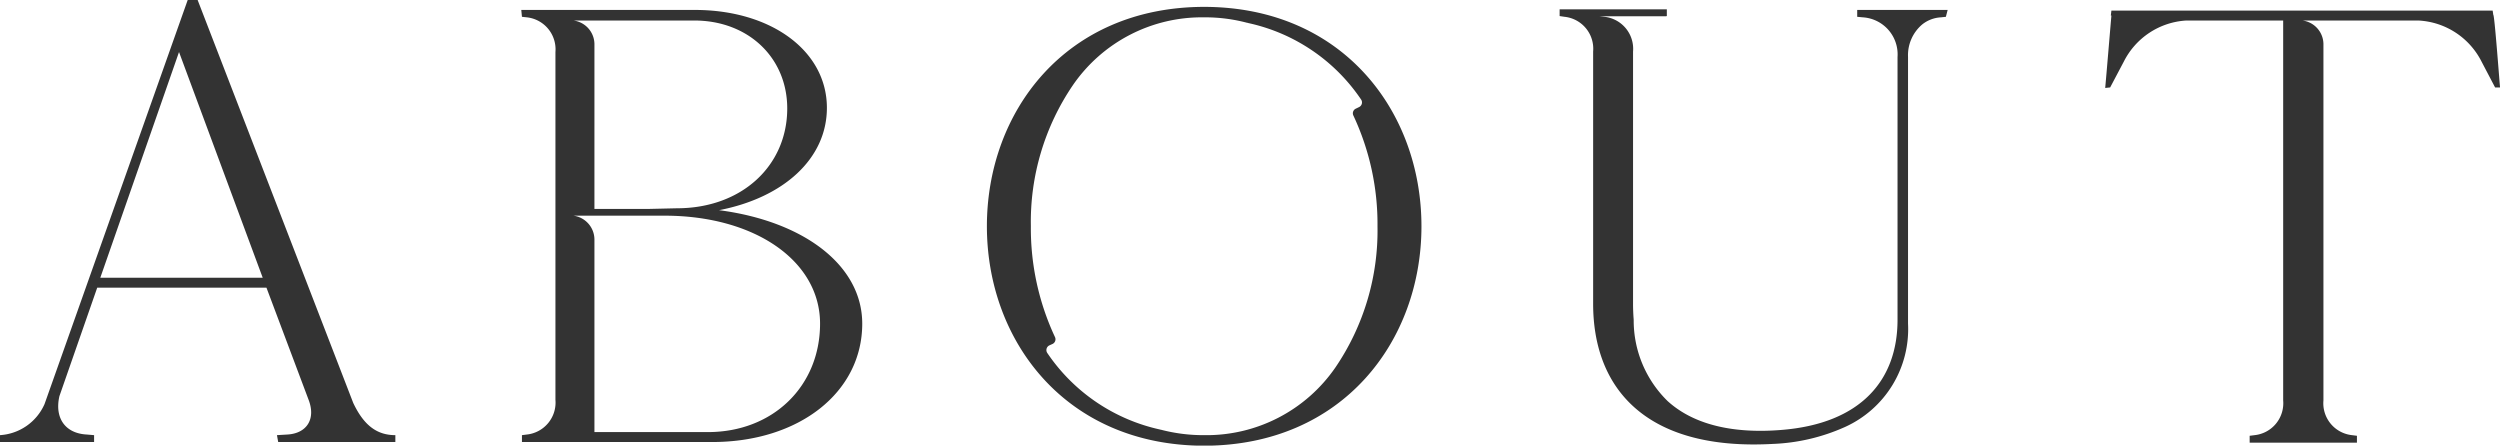 <svg xmlns="http://www.w3.org/2000/svg" width="236.469" height="42.15" viewBox="0 0 236.469 42.15">
<defs>
    <style>
      .cls-1 {
        fill: #333;
        fill-rule: evenodd;
      }
    </style>
  </defs>
  <path id="ABOUT" class="cls-1" d="M289.441,1460.27l-14.717-38.11h-0.939l-13.545,38.23a4.934,4.934,0,0,1-4.221,2.93v0.65h8.912v-0.65l-0.7-.06c-2.053-.11-3.049-1.58-2.58-3.63l3.576-10.26h16.008l3.987,10.61c0.7,1.82-.176,3.17-1.994,3.28l-1,.06,0.117,0.65h11.082v-0.65C291.67,1463.32,290.438,1462.38,289.441,1460.27Zm-23.923-11.84,7.446-21.35,7.916,21.35H265.518Zm58.527-6.39c6.1-1.18,10.2-4.87,10.2-9.68,0-5.39-5.277-9.26-12.492-9.26H305.338l0.062,0.65,0.469,0.05a3.045,3.045,0,0,1,2.7,3.28v32.9a3.039,3.039,0,0,1-2.7,3.28l-0.469.06v0.65h18c8.208,0,14.188-4.69,14.188-11.2C337.585,1447.26,332.074,1443.09,324.045,1442.04ZM321.7,1424.1c5.1,0,8.794,3.51,8.794,8.32,0,5.4-4.283,9.44-10.436,9.44l-2.58.06h-5.221V1426.3a2.273,2.273,0,0,0-1.987-2.2H321.7Zm1.29,38.93H312.257v-18.26a2.288,2.288,0,0,0-1.987-2.21h8.615c8.561,0,14.714,4.29,14.714,10.21S329.142,1463.03,322.99,1463.03Zm46.971-40.22H369.9c-13.1.03-20.521,9.92-20.521,20.75s7.422,20.72,20.521,20.76h0.062c13.1-.04,20.521-9.92,20.521-20.76S383.059,1422.84,369.961,1422.81Zm12.395,34.09a14.8,14.8,0,0,1-12.395,6.42H369.9a15.866,15.866,0,0,1-4.042-.51,0.286,0.286,0,0,1-.09-0.02,17.369,17.369,0,0,1-10.682-7.25,0.491,0.491,0,0,1,.2-0.71l0.309-.14a0.487,0.487,0,0,0,.223-0.65,24.26,24.26,0,0,1-2.28-10.48,22.959,22.959,0,0,1,3.966-13.33,14.8,14.8,0,0,1,12.4-6.43h0.062a15.434,15.434,0,0,1,4.042.52,0.15,0.15,0,0,1,.09.02,17.306,17.306,0,0,1,10.68,7.24,0.487,0.487,0,0,1-.2.71l-0.309.15a0.483,0.483,0,0,0-.224.65,24.183,24.183,0,0,1,2.28,10.47A22.99,22.99,0,0,1,382.356,1456.9Zm49.344-33.8v0.65l0.531,0.05a3.511,3.511,0,0,1,3.283,3.75v24.87c0,5.64-3.414,9.82-11.029,10.41-0.614.05-1.262,0.08-1.931,0.08-3.911,0-6.781-1.02-8.739-2.77-0.014-.01-0.021-0.02-0.035-0.03a10.659,10.659,0,0,1-3.222-7.72,0.2,0.2,0,0,1-.006-0.06c-0.035-.47-0.055-0.95-0.055-1.43v-23.86a3.045,3.045,0,0,0-2.7-3.29l-0.468-.05h6.263l0.1-.02v-0.64h-10.14v0.64l0.47,0.07a3.033,3.033,0,0,1,2.7,3.28v23.86c0,7.74,4.636,13.31,15.189,13.31,0.621,0,1.221-.02,1.8-0.05a18.374,18.374,0,0,0,6.85-1.61,10.161,10.161,0,0,0,5.946-9.77v-25.22a3.811,3.811,0,0,1,1.345-3.08,3.1,3.1,0,0,1,1.766-.67l0.468-.05,0.166-.64,0.007-.01H431.7Zm60.167,0.47-0.062-.41H455.743l-0.055.47h0.055c-0.172,1.99-.407,4.86-0.586,6.85l0.469-.05,1.3-2.46a7.069,7.069,0,0,1,5.918-3.87h9.147v35.94a3.035,3.035,0,0,1-2.7,3.28l-0.47.06v0.65h10.147v-0.65l-0.469-.06a3.034,3.034,0,0,1-2.7-3.28V1426.3a2.272,2.272,0,0,0-1.987-2.2h10.954a7.084,7.084,0,0,1,5.98,3.87l1.29,2.46h0.469C492.453,1429.96,491.984,1423.57,491.867,1423.57Z" transform="translate(-256.031 -1422.16)"/>
</svg>
